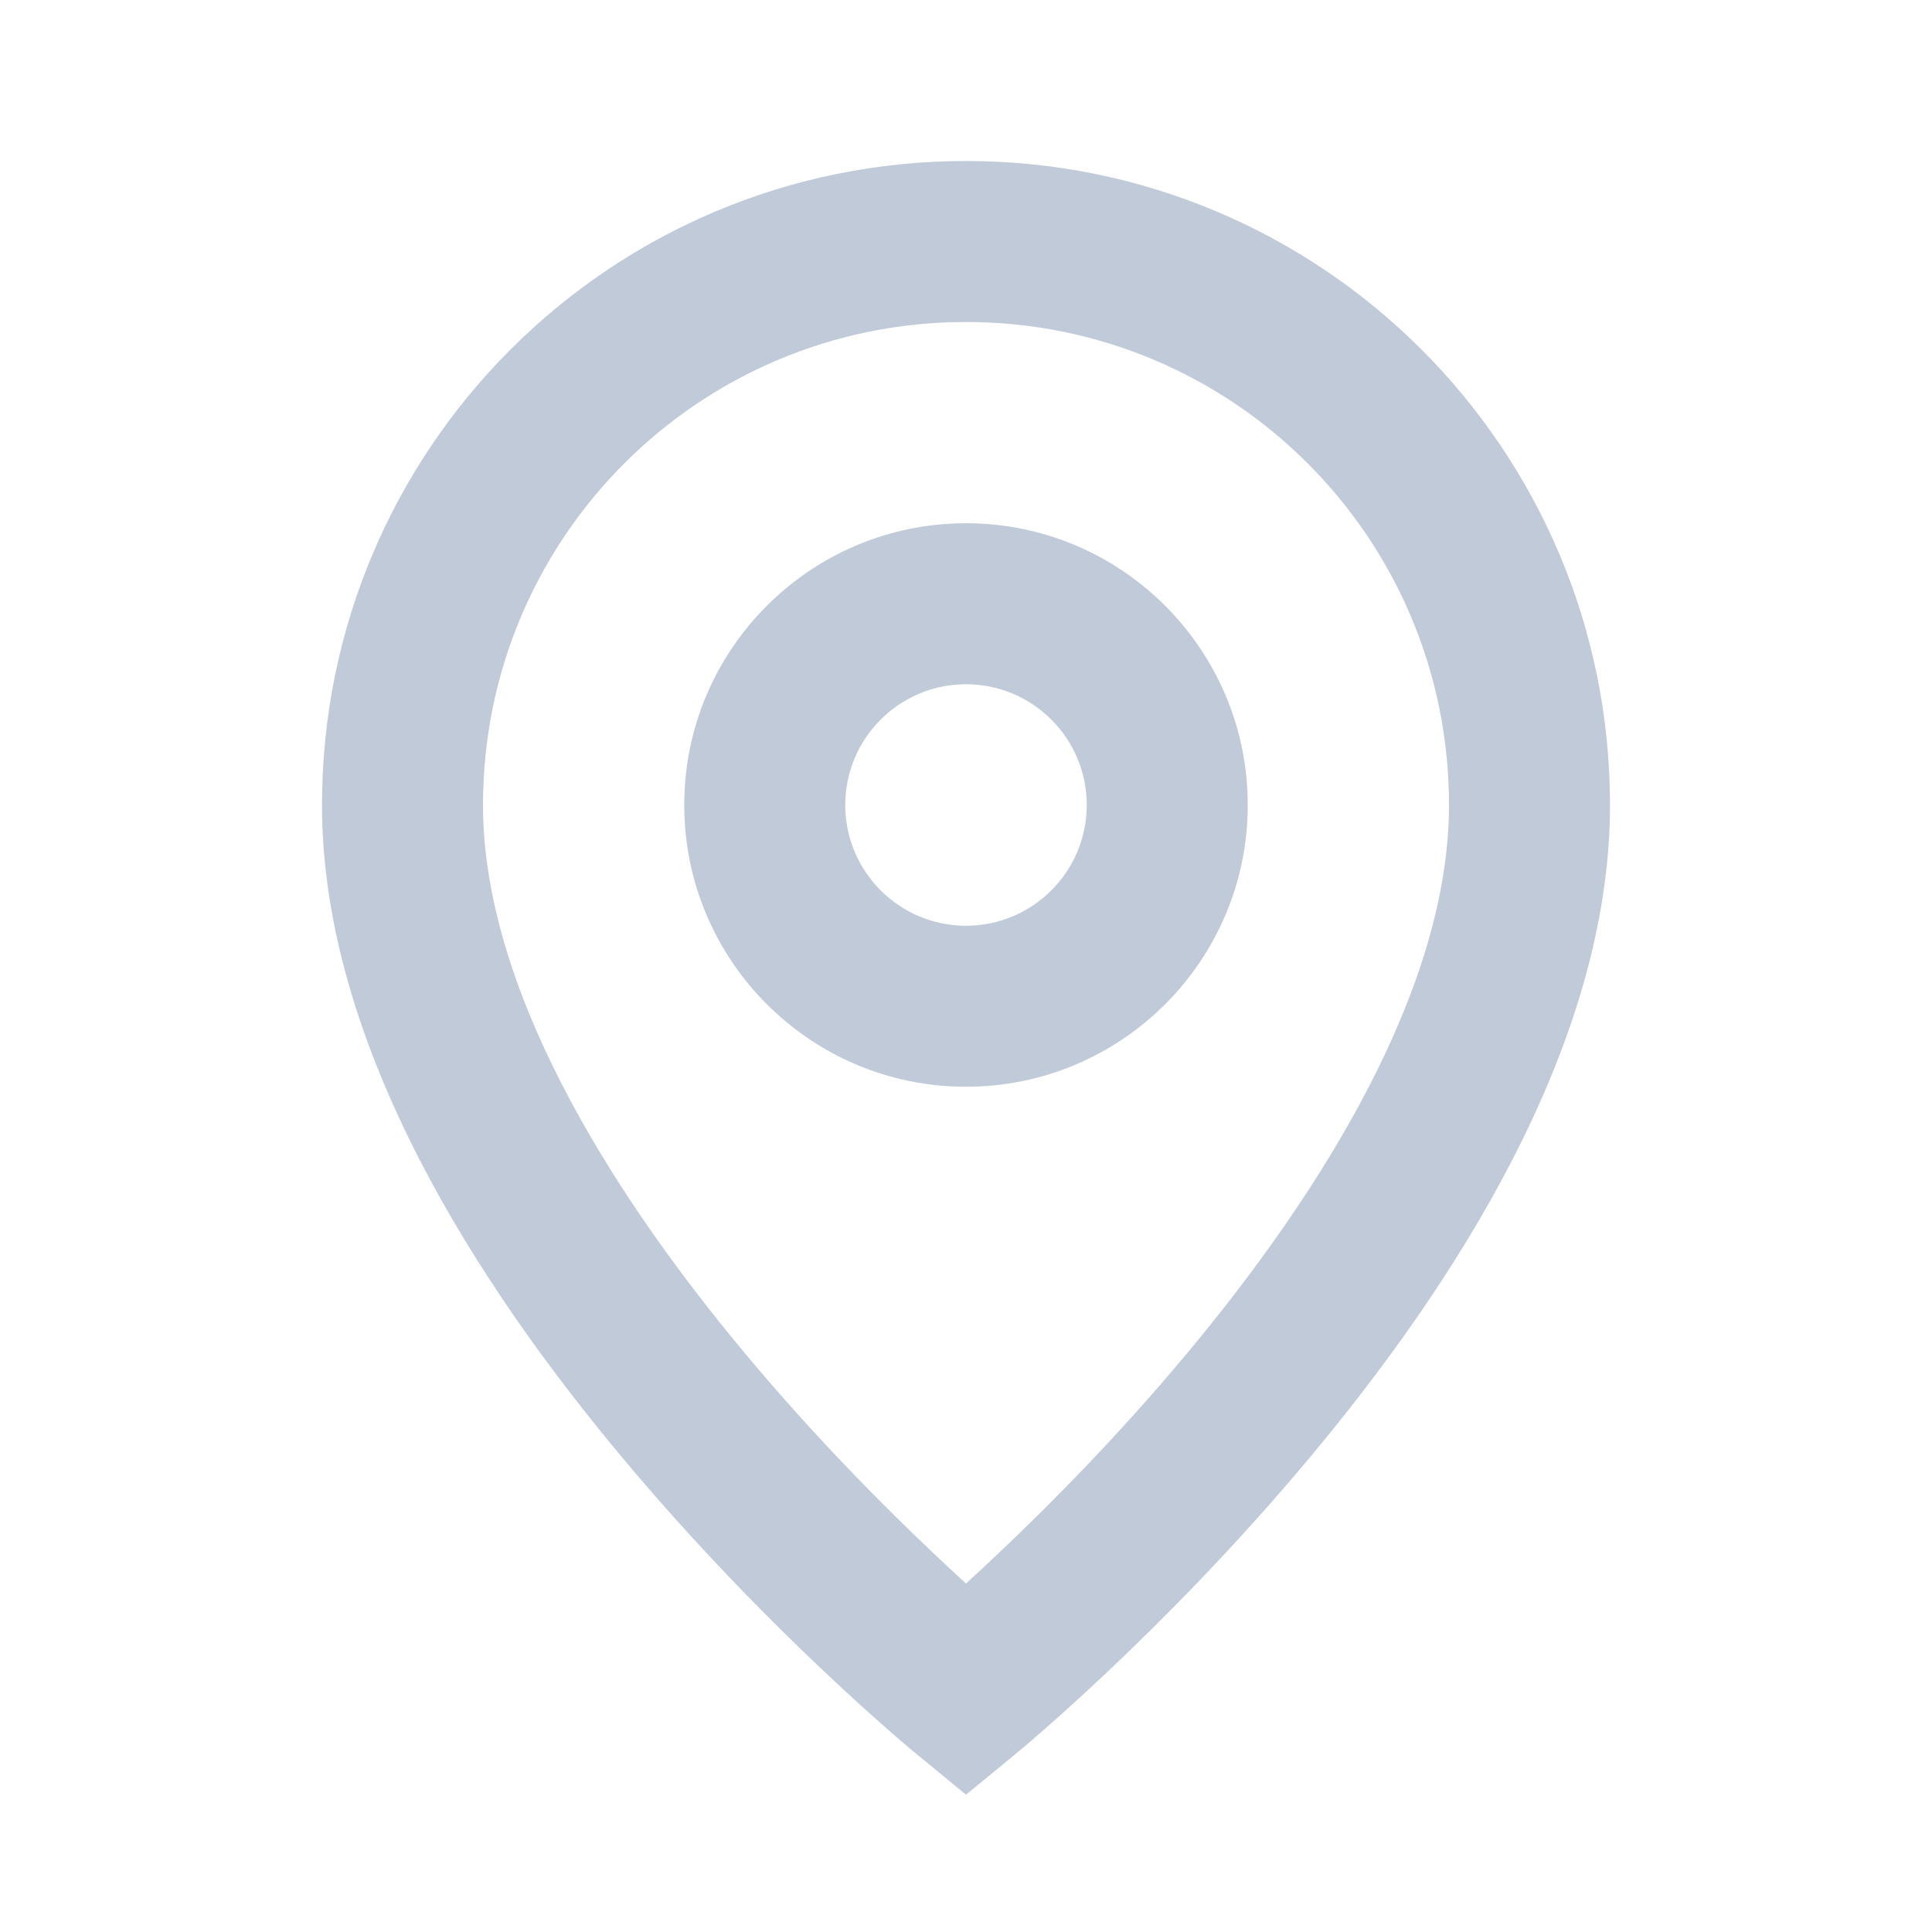 <svg width="24" height="24" viewBox="0 0 24 24" fill="none" xmlns="http://www.w3.org/2000/svg">
<path fill-rule="evenodd" clip-rule="evenodd" d="M4 10C4 5.578 7.578 2 12 2C16.422 2 20 5.578 20 10C20 13.007 18.033 15.998 16.267 18.11C15.361 19.195 14.457 20.106 13.781 20.746C13.443 21.066 13.159 21.32 12.959 21.495C12.859 21.583 12.78 21.651 12.725 21.697C12.697 21.721 12.675 21.739 12.66 21.752L12.643 21.766L12.637 21.771L12.636 21.772C12.636 21.772 12.635 21.773 12 21C11.365 21.773 11.365 21.773 11.365 21.772L11.363 21.771L11.357 21.766L11.34 21.752C11.325 21.739 11.303 21.721 11.275 21.697C11.22 21.651 11.141 21.583 11.041 21.495C10.841 21.32 10.557 21.066 10.219 20.746C9.543 20.106 8.639 19.195 7.733 18.11C5.967 15.998 4 13.007 4 10ZM12 21L11.365 21.772L12 22.294L12.635 21.773L12 21ZM12 19.671C12.122 19.56 12.258 19.433 12.406 19.293C13.043 18.691 13.889 17.837 14.733 16.827C16.467 14.752 18 12.243 18 10C18 6.682 15.318 4 12 4C8.682 4 6 6.682 6 10C6 12.243 7.533 14.752 9.267 16.827C10.111 17.837 10.957 18.691 11.594 19.293C11.742 19.433 11.878 19.56 12 19.671ZM12 8.5C11.172 8.5 10.5 9.172 10.5 10C10.5 10.828 11.172 11.5 12 11.5C12.828 11.5 13.5 10.828 13.5 10C13.5 9.172 12.828 8.5 12 8.5ZM8.5 10C8.5 8.068 10.068 6.5 12 6.5C13.932 6.5 15.5 8.068 15.5 10C15.5 11.932 13.932 13.5 12 13.5C10.068 13.5 8.5 11.932 8.5 10Z" fill="#C0CAD8"/>
</svg>

